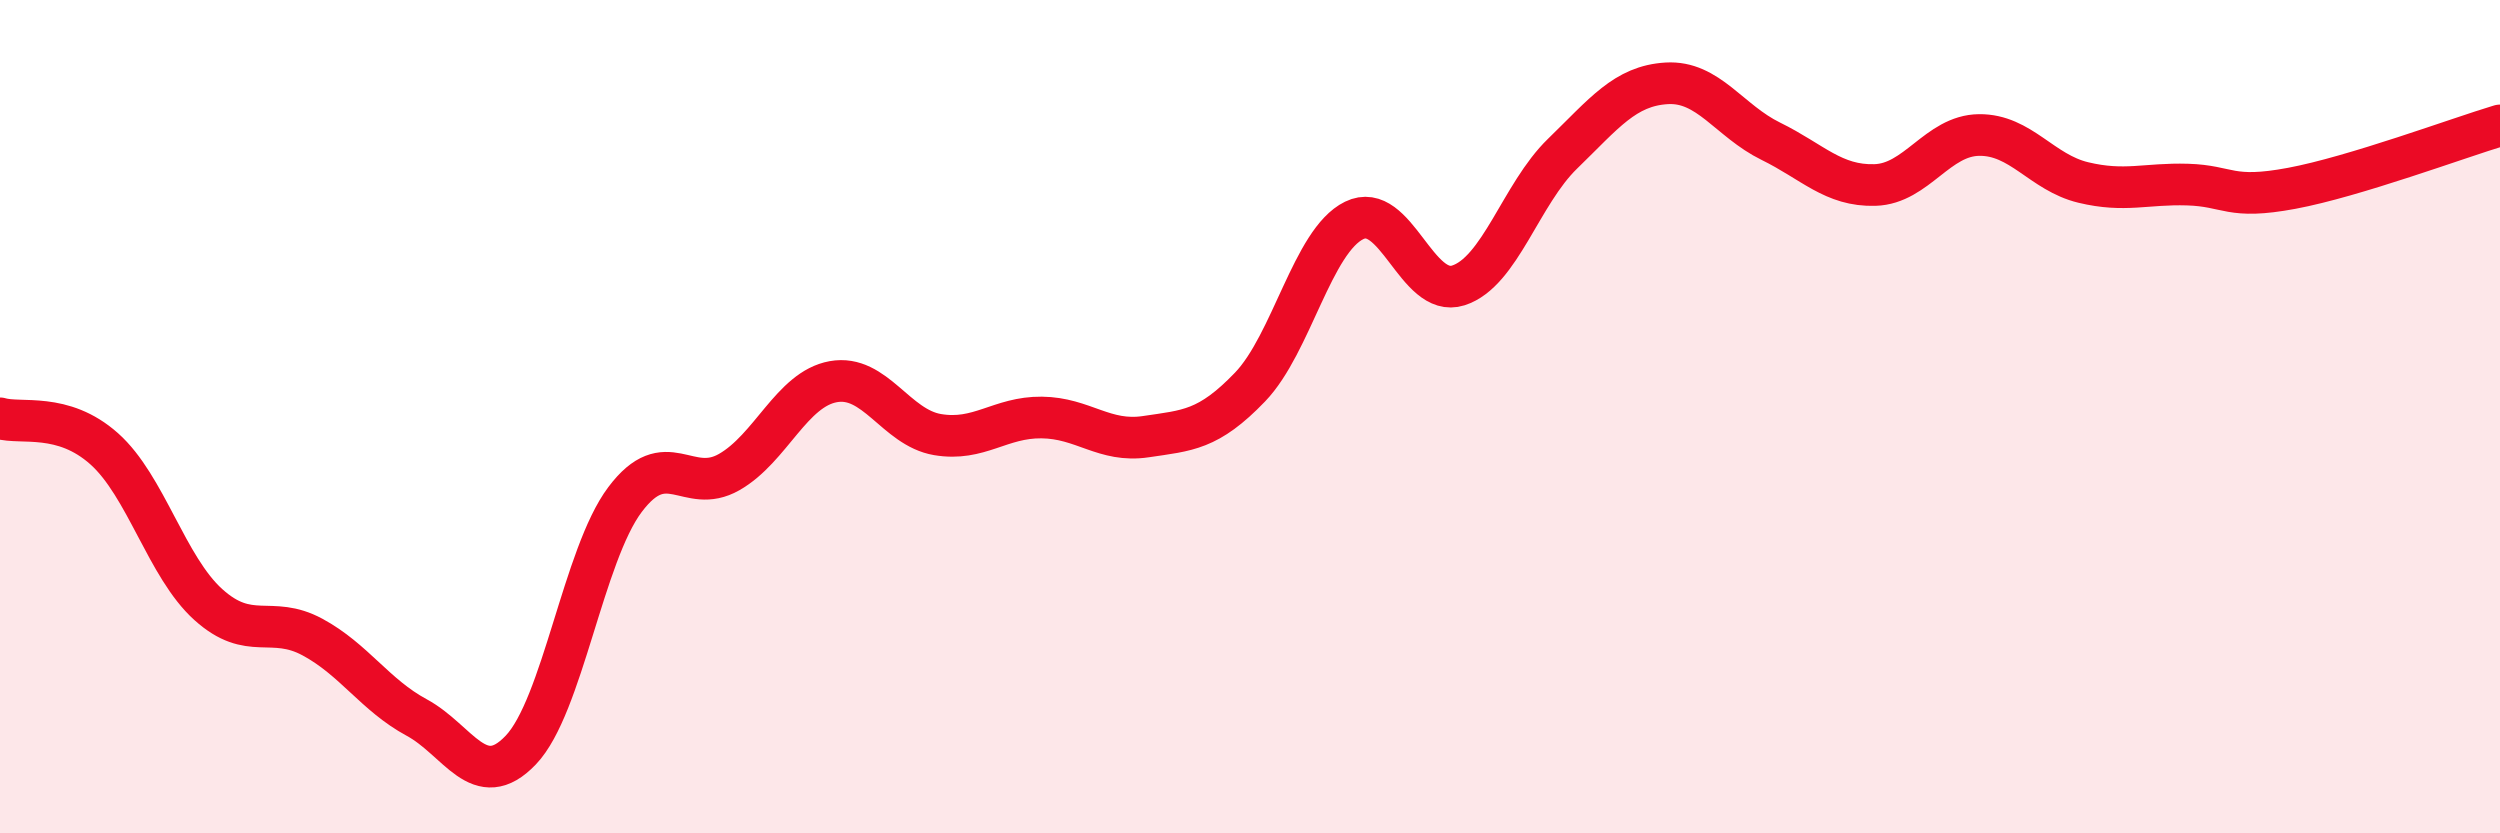 
    <svg width="60" height="20" viewBox="0 0 60 20" xmlns="http://www.w3.org/2000/svg">
      <path
        d="M 0,10.04 C 0.5,10.19 1.5,9.88 2.5,10.77 C 3.5,11.66 4,13.61 5,14.51 C 6,15.41 6.5,14.75 7.5,15.29 C 8.5,15.83 9,16.68 10,17.22 C 11,17.76 11.5,19.05 12.5,18 C 13.5,16.95 14,13.32 15,11.99 C 16,10.66 16.5,11.9 17.5,11.33 C 18.5,10.76 19,9.34 20,9.16 C 21,8.98 21.5,10.26 22.5,10.43 C 23.5,10.6 24,10.01 25,10.02 C 26,10.03 26.5,10.63 27.5,10.48 C 28.5,10.33 29,10.33 30,9.29 C 31,8.25 31.5,5.78 32.5,5.29 C 33.5,4.8 34,7.17 35,6.85 C 36,6.53 36.5,4.66 37.5,3.69 C 38.5,2.72 39,2.06 40,2 C 41,1.94 41.5,2.9 42.5,3.39 C 43.5,3.88 44,4.47 45,4.44 C 46,4.41 46.5,3.25 47.5,3.24 C 48.5,3.23 49,4.14 50,4.38 C 51,4.62 51.5,4.4 52.5,4.43 C 53.5,4.46 53.5,4.8 55,4.52 C 56.5,4.24 59,3.31 60,3.01L60 20L0 20Z"
        fill="#EB0A25"
        opacity="0.1"
        stroke-linecap="round"
        stroke-linejoin="round"
      />
      <path
        d="M 0,10.04 C 0.5,10.19 1.5,9.88 2.5,10.77 C 3.5,11.66 4,13.61 5,14.51 C 6,15.41 6.5,14.75 7.5,15.29 C 8.5,15.83 9,16.68 10,17.22 C 11,17.76 11.5,19.05 12.5,18 C 13.5,16.95 14,13.32 15,11.99 C 16,10.66 16.5,11.9 17.5,11.33 C 18.5,10.76 19,9.34 20,9.16 C 21,8.98 21.5,10.26 22.5,10.43 C 23.5,10.6 24,10.01 25,10.02 C 26,10.03 26.5,10.63 27.5,10.48 C 28.5,10.33 29,10.33 30,9.29 C 31,8.25 31.5,5.78 32.5,5.29 C 33.5,4.8 34,7.17 35,6.85 C 36,6.53 36.5,4.66 37.5,3.69 C 38.5,2.72 39,2.06 40,2 C 41,1.94 41.5,2.9 42.5,3.39 C 43.5,3.88 44,4.47 45,4.44 C 46,4.41 46.5,3.25 47.5,3.24 C 48.5,3.23 49,4.14 50,4.38 C 51,4.62 51.5,4.4 52.5,4.43 C 53.5,4.46 53.5,4.8 55,4.52 C 56.5,4.24 59,3.31 60,3.01"
        stroke="#EB0A25"
        stroke-width="1"
        fill="none"
        stroke-linecap="round"
        stroke-linejoin="round"
      />
    </svg>
  